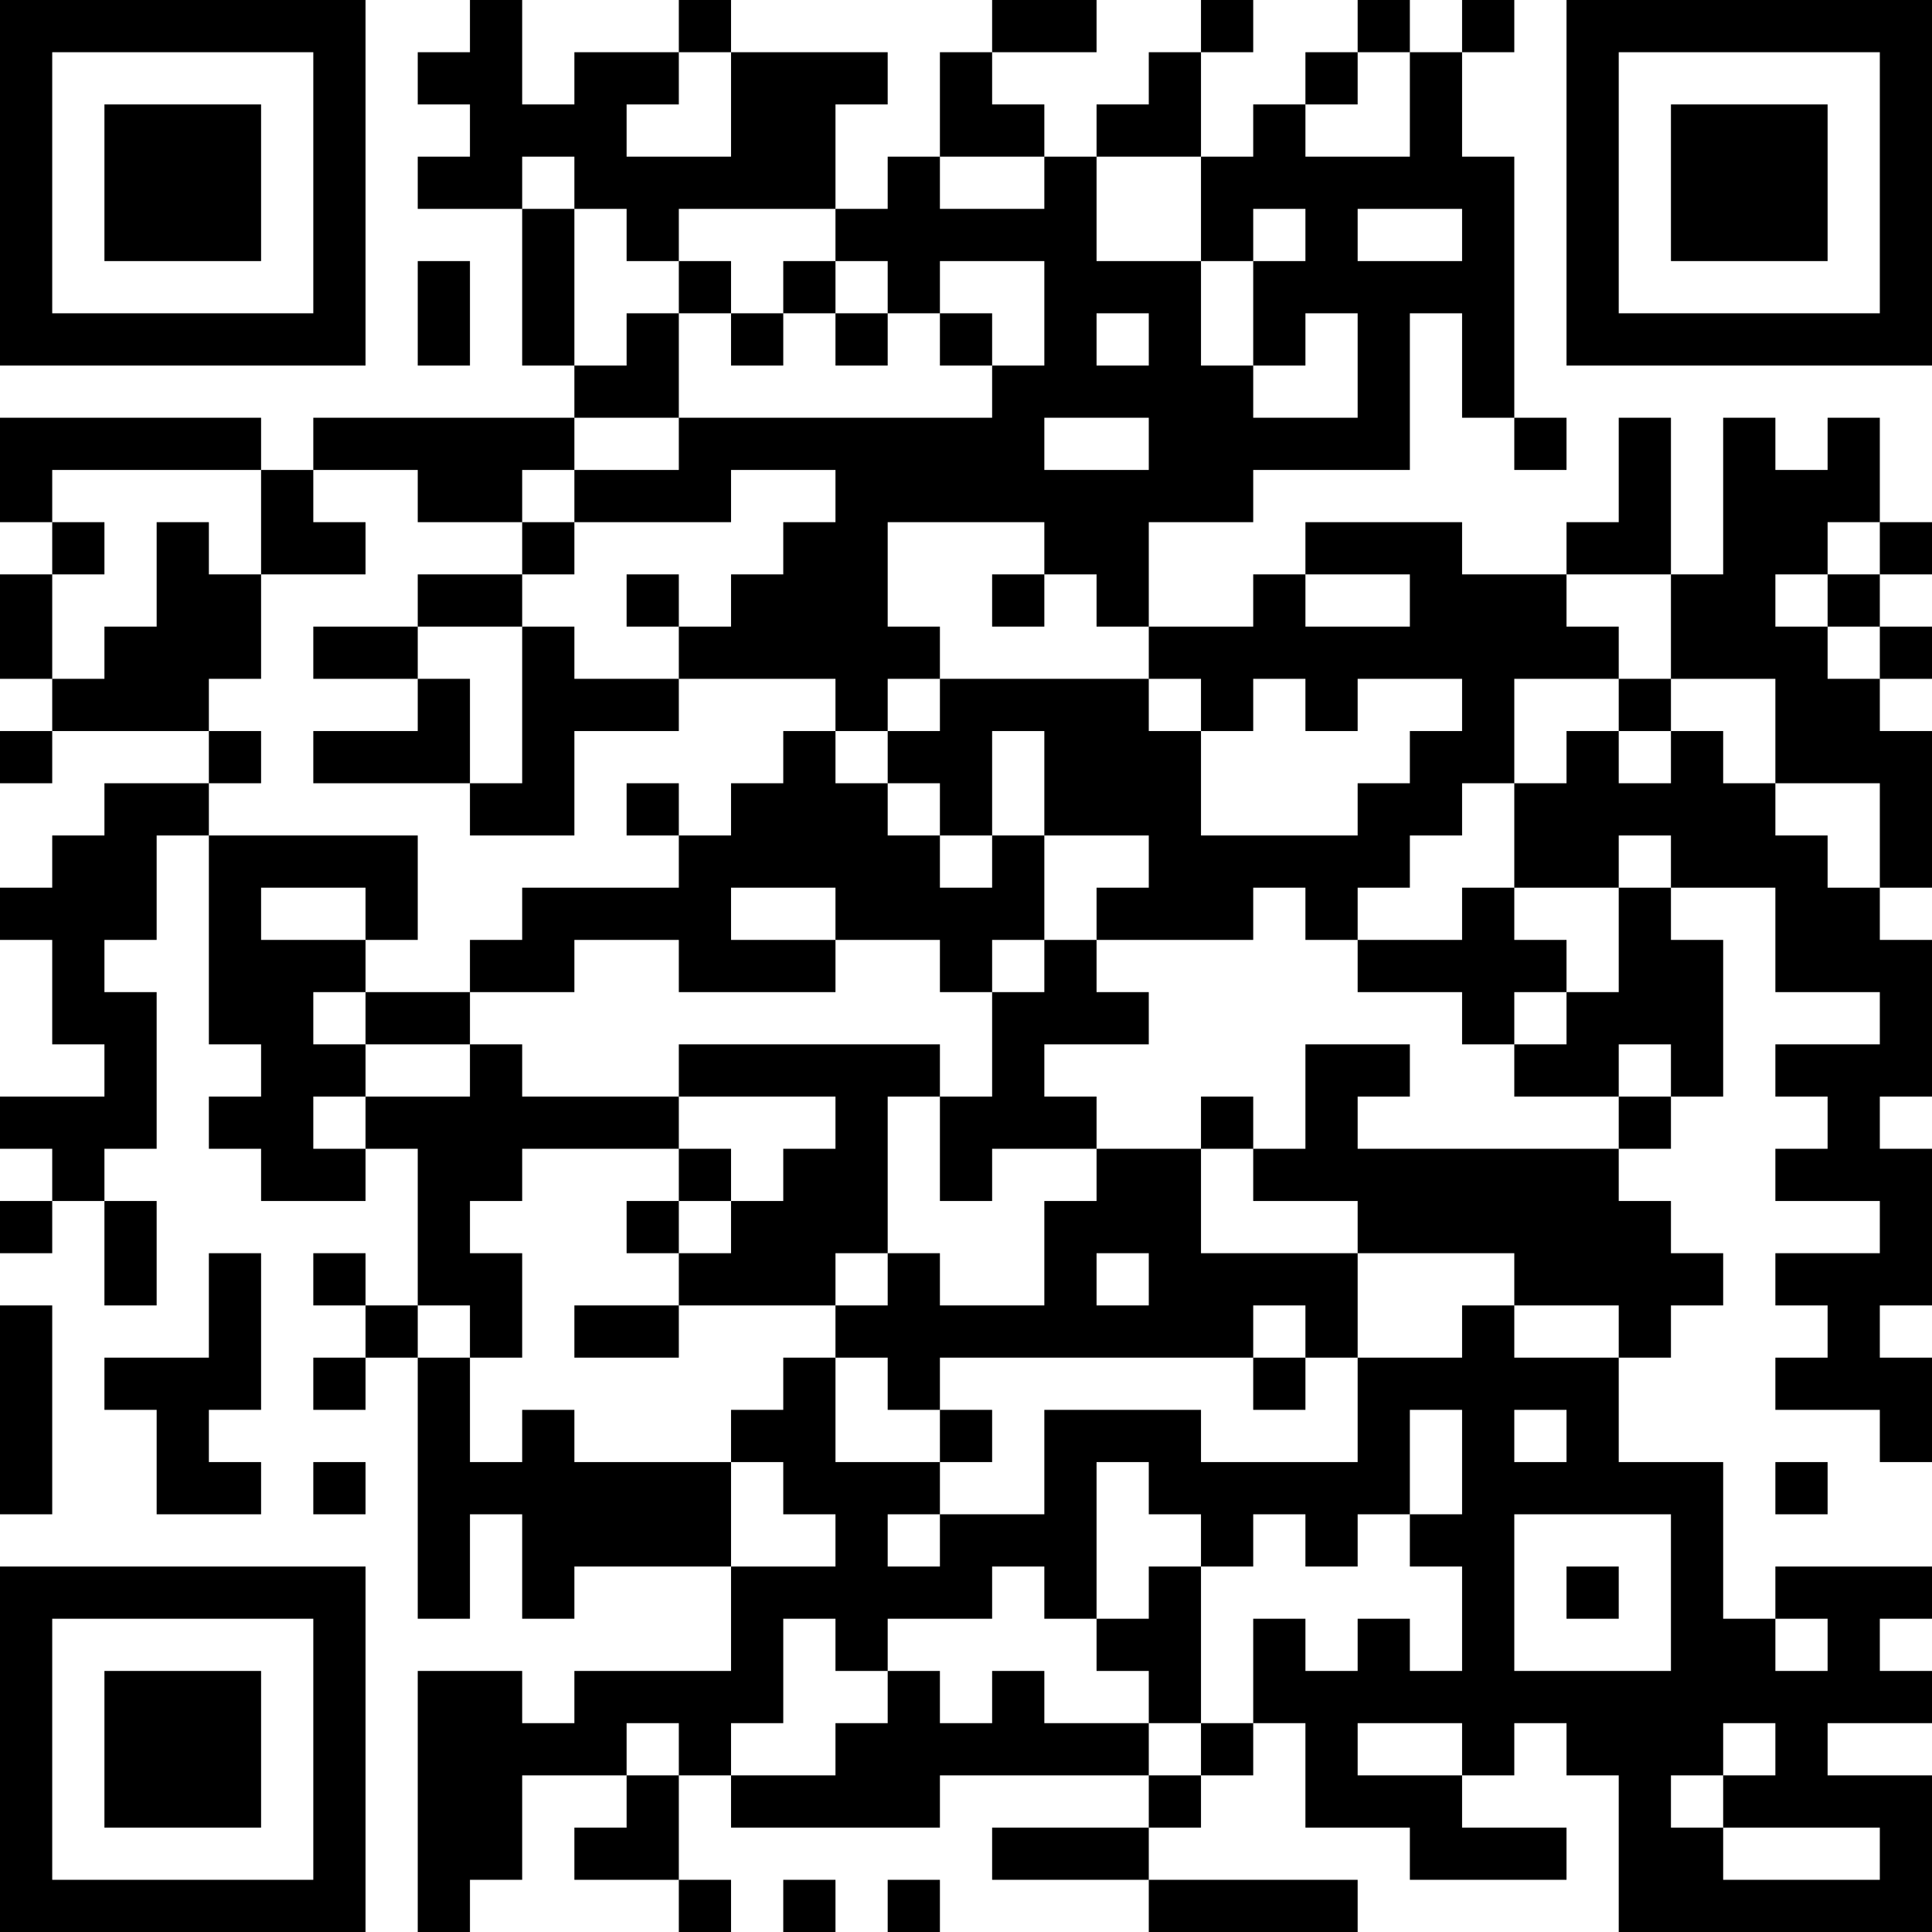 <?xml version="1.0" encoding="UTF-8"?>
<svg xmlns="http://www.w3.org/2000/svg" version="1.1" width="400" height="400" viewBox="0 0 400 400"><rect x="0" y="0" width="400" height="400" fill="#ffffff"/><g transform="scale(10.811)"><g transform="translate(0,0)"><path fill-rule="evenodd" d="M9 0L9 1L8 1L8 2L9 2L9 3L8 3L8 4L10 4L10 7L11 7L11 8L6 8L6 9L5 9L5 8L0 8L0 10L1 10L1 11L0 11L0 13L1 13L1 14L0 14L0 15L1 15L1 14L4 14L4 15L2 15L2 16L1 16L1 17L0 17L0 18L1 18L1 20L2 20L2 21L0 21L0 22L1 22L1 23L0 23L0 24L1 24L1 23L2 23L2 25L3 25L3 23L2 23L2 22L3 22L3 19L2 19L2 18L3 18L3 16L4 16L4 20L5 20L5 21L4 21L4 22L5 22L5 23L7 23L7 22L8 22L8 25L7 25L7 24L6 24L6 25L7 25L7 26L6 26L6 27L7 27L7 26L8 26L8 31L9 31L9 29L10 29L10 31L11 31L11 30L14 30L14 32L11 32L11 33L10 33L10 32L8 32L8 37L9 37L9 36L10 36L10 34L12 34L12 35L11 35L11 36L13 36L13 37L14 37L14 36L13 36L13 34L14 34L14 35L18 35L18 34L22 34L22 35L19 35L19 36L22 36L22 37L26 37L26 36L22 36L22 35L23 35L23 34L24 34L24 33L25 33L25 35L27 35L27 36L30 36L30 35L28 35L28 34L29 34L29 33L30 33L30 34L31 34L31 37L37 37L37 34L35 34L35 33L37 33L37 32L36 32L36 31L37 31L37 30L34 30L34 31L33 31L33 28L31 28L31 26L32 26L32 25L33 25L33 24L32 24L32 23L31 23L31 22L32 22L32 21L33 21L33 18L32 18L32 17L34 17L34 19L36 19L36 20L34 20L34 21L35 21L35 22L34 22L34 23L36 23L36 24L34 24L34 25L35 25L35 26L34 26L34 27L36 27L36 28L37 28L37 26L36 26L36 25L37 25L37 22L36 22L36 21L37 21L37 18L36 18L36 17L37 17L37 14L36 14L36 13L37 13L37 12L36 12L36 11L37 11L37 10L36 10L36 8L35 8L35 9L34 9L34 8L33 8L33 11L32 11L32 8L31 8L31 10L30 10L30 11L28 11L28 10L25 10L25 11L24 11L24 12L22 12L22 10L24 10L24 9L27 9L27 6L28 6L28 8L29 8L29 9L30 9L30 8L29 8L29 3L28 3L28 1L29 1L29 0L28 0L28 1L27 1L27 0L26 0L26 1L25 1L25 2L24 2L24 3L23 3L23 1L24 1L24 0L23 0L23 1L22 1L22 2L21 2L21 3L20 3L20 2L19 2L19 1L21 1L21 0L19 0L19 1L18 1L18 3L17 3L17 4L16 4L16 2L17 2L17 1L14 1L14 0L13 0L13 1L11 1L11 2L10 2L10 0ZM13 1L13 2L12 2L12 3L14 3L14 1ZM26 1L26 2L25 2L25 3L27 3L27 1ZM10 3L10 4L11 4L11 7L12 7L12 6L13 6L13 8L11 8L11 9L10 9L10 10L8 10L8 9L6 9L6 10L7 10L7 11L5 11L5 9L1 9L1 10L2 10L2 11L1 11L1 13L2 13L2 12L3 12L3 10L4 10L4 11L5 11L5 13L4 13L4 14L5 14L5 15L4 15L4 16L8 16L8 18L7 18L7 17L5 17L5 18L7 18L7 19L6 19L6 20L7 20L7 21L6 21L6 22L7 22L7 21L9 21L9 20L10 20L10 21L13 21L13 22L10 22L10 23L9 23L9 24L10 24L10 26L9 26L9 25L8 25L8 26L9 26L9 28L10 28L10 27L11 27L11 28L14 28L14 30L16 30L16 29L15 29L15 28L14 28L14 27L15 27L15 26L16 26L16 28L18 28L18 29L17 29L17 30L18 30L18 29L20 29L20 27L23 27L23 28L26 28L26 26L28 26L28 25L29 25L29 26L31 26L31 25L29 25L29 24L26 24L26 23L24 23L24 22L25 22L25 20L27 20L27 21L26 21L26 22L31 22L31 21L32 21L32 20L31 20L31 21L29 21L29 20L30 20L30 19L31 19L31 17L32 17L32 16L31 16L31 17L29 17L29 15L30 15L30 14L31 14L31 15L32 15L32 14L33 14L33 15L34 15L34 16L35 16L35 17L36 17L36 15L34 15L34 13L32 13L32 11L30 11L30 12L31 12L31 13L29 13L29 15L28 15L28 16L27 16L27 17L26 17L26 18L25 18L25 17L24 17L24 18L21 18L21 17L22 17L22 16L20 16L20 14L19 14L19 16L18 16L18 15L17 15L17 14L18 14L18 13L22 13L22 14L23 14L23 16L26 16L26 15L27 15L27 14L28 14L28 13L26 13L26 14L25 14L25 13L24 13L24 14L23 14L23 13L22 13L22 12L21 12L21 11L20 11L20 10L17 10L17 12L18 12L18 13L17 13L17 14L16 14L16 13L13 13L13 12L14 12L14 11L15 11L15 10L16 10L16 9L14 9L14 10L11 10L11 9L13 9L13 8L19 8L19 7L20 7L20 5L18 5L18 6L17 6L17 5L16 5L16 4L13 4L13 5L12 5L12 4L11 4L11 3ZM18 3L18 4L20 4L20 3ZM21 3L21 5L23 5L23 7L24 7L24 8L26 8L26 6L25 6L25 7L24 7L24 5L25 5L25 4L24 4L24 5L23 5L23 3ZM26 4L26 5L28 5L28 4ZM8 5L8 7L9 7L9 5ZM13 5L13 6L14 6L14 7L15 7L15 6L16 6L16 7L17 7L17 6L16 6L16 5L15 5L15 6L14 6L14 5ZM18 6L18 7L19 7L19 6ZM21 6L21 7L22 7L22 6ZM20 8L20 9L22 9L22 8ZM10 10L10 11L8 11L8 12L6 12L6 13L8 13L8 14L6 14L6 15L9 15L9 16L11 16L11 14L13 14L13 13L11 13L11 12L10 12L10 11L11 11L11 10ZM35 10L35 11L34 11L34 12L35 12L35 13L36 13L36 12L35 12L35 11L36 11L36 10ZM12 11L12 12L13 12L13 11ZM19 11L19 12L20 12L20 11ZM25 11L25 12L27 12L27 11ZM8 12L8 13L9 13L9 15L10 15L10 12ZM31 13L31 14L32 14L32 13ZM15 14L15 15L14 15L14 16L13 16L13 15L12 15L12 16L13 16L13 17L10 17L10 18L9 18L9 19L7 19L7 20L9 20L9 19L11 19L11 18L13 18L13 19L16 19L16 18L18 18L18 19L19 19L19 21L18 21L18 20L13 20L13 21L16 21L16 22L15 22L15 23L14 23L14 22L13 22L13 23L12 23L12 24L13 24L13 25L11 25L11 26L13 26L13 25L16 25L16 26L17 26L17 27L18 27L18 28L19 28L19 27L18 27L18 26L24 26L24 27L25 27L25 26L26 26L26 24L23 24L23 22L24 22L24 21L23 21L23 22L21 22L21 21L20 21L20 20L22 20L22 19L21 19L21 18L20 18L20 16L19 16L19 17L18 17L18 16L17 16L17 15L16 15L16 14ZM14 17L14 18L16 18L16 17ZM28 17L28 18L26 18L26 19L28 19L28 20L29 20L29 19L30 19L30 18L29 18L29 17ZM19 18L19 19L20 19L20 18ZM17 21L17 24L16 24L16 25L17 25L17 24L18 24L18 25L20 25L20 23L21 23L21 22L19 22L19 23L18 23L18 21ZM13 23L13 24L14 24L14 23ZM4 24L4 26L2 26L2 27L3 27L3 29L5 29L5 28L4 28L4 27L5 27L5 24ZM21 24L21 25L22 25L22 24ZM0 25L0 29L1 29L1 25ZM24 25L24 26L25 26L25 25ZM27 27L27 29L26 29L26 30L25 30L25 29L24 29L24 30L23 30L23 29L22 29L22 28L21 28L21 31L20 31L20 30L19 30L19 31L17 31L17 32L16 32L16 31L15 31L15 33L14 33L14 34L16 34L16 33L17 33L17 32L18 32L18 33L19 33L19 32L20 32L20 33L22 33L22 34L23 34L23 33L24 33L24 31L25 31L25 32L26 32L26 31L27 31L27 32L28 32L28 30L27 30L27 29L28 29L28 27ZM29 27L29 28L30 28L30 27ZM6 28L6 29L7 29L7 28ZM34 28L34 29L35 29L35 28ZM29 29L29 32L32 32L32 29ZM22 30L22 31L21 31L21 32L22 32L22 33L23 33L23 30ZM30 30L30 31L31 31L31 30ZM34 31L34 32L35 32L35 31ZM12 33L12 34L13 34L13 33ZM26 33L26 34L28 34L28 33ZM33 33L33 34L32 34L32 35L33 35L33 36L36 36L36 35L33 35L33 34L34 34L34 33ZM15 36L15 37L16 37L16 36ZM17 36L17 37L18 37L18 36ZM0 0L0 7L7 7L7 0ZM1 1L1 6L6 6L6 1ZM2 2L2 5L5 5L5 2ZM30 0L30 7L37 7L37 0ZM31 1L31 6L36 6L36 1ZM32 2L32 5L35 5L35 2ZM0 30L0 37L7 37L7 30ZM1 31L1 36L6 36L6 31ZM2 32L2 35L5 35L5 32Z" fill="#000000"/></g></g></svg>
